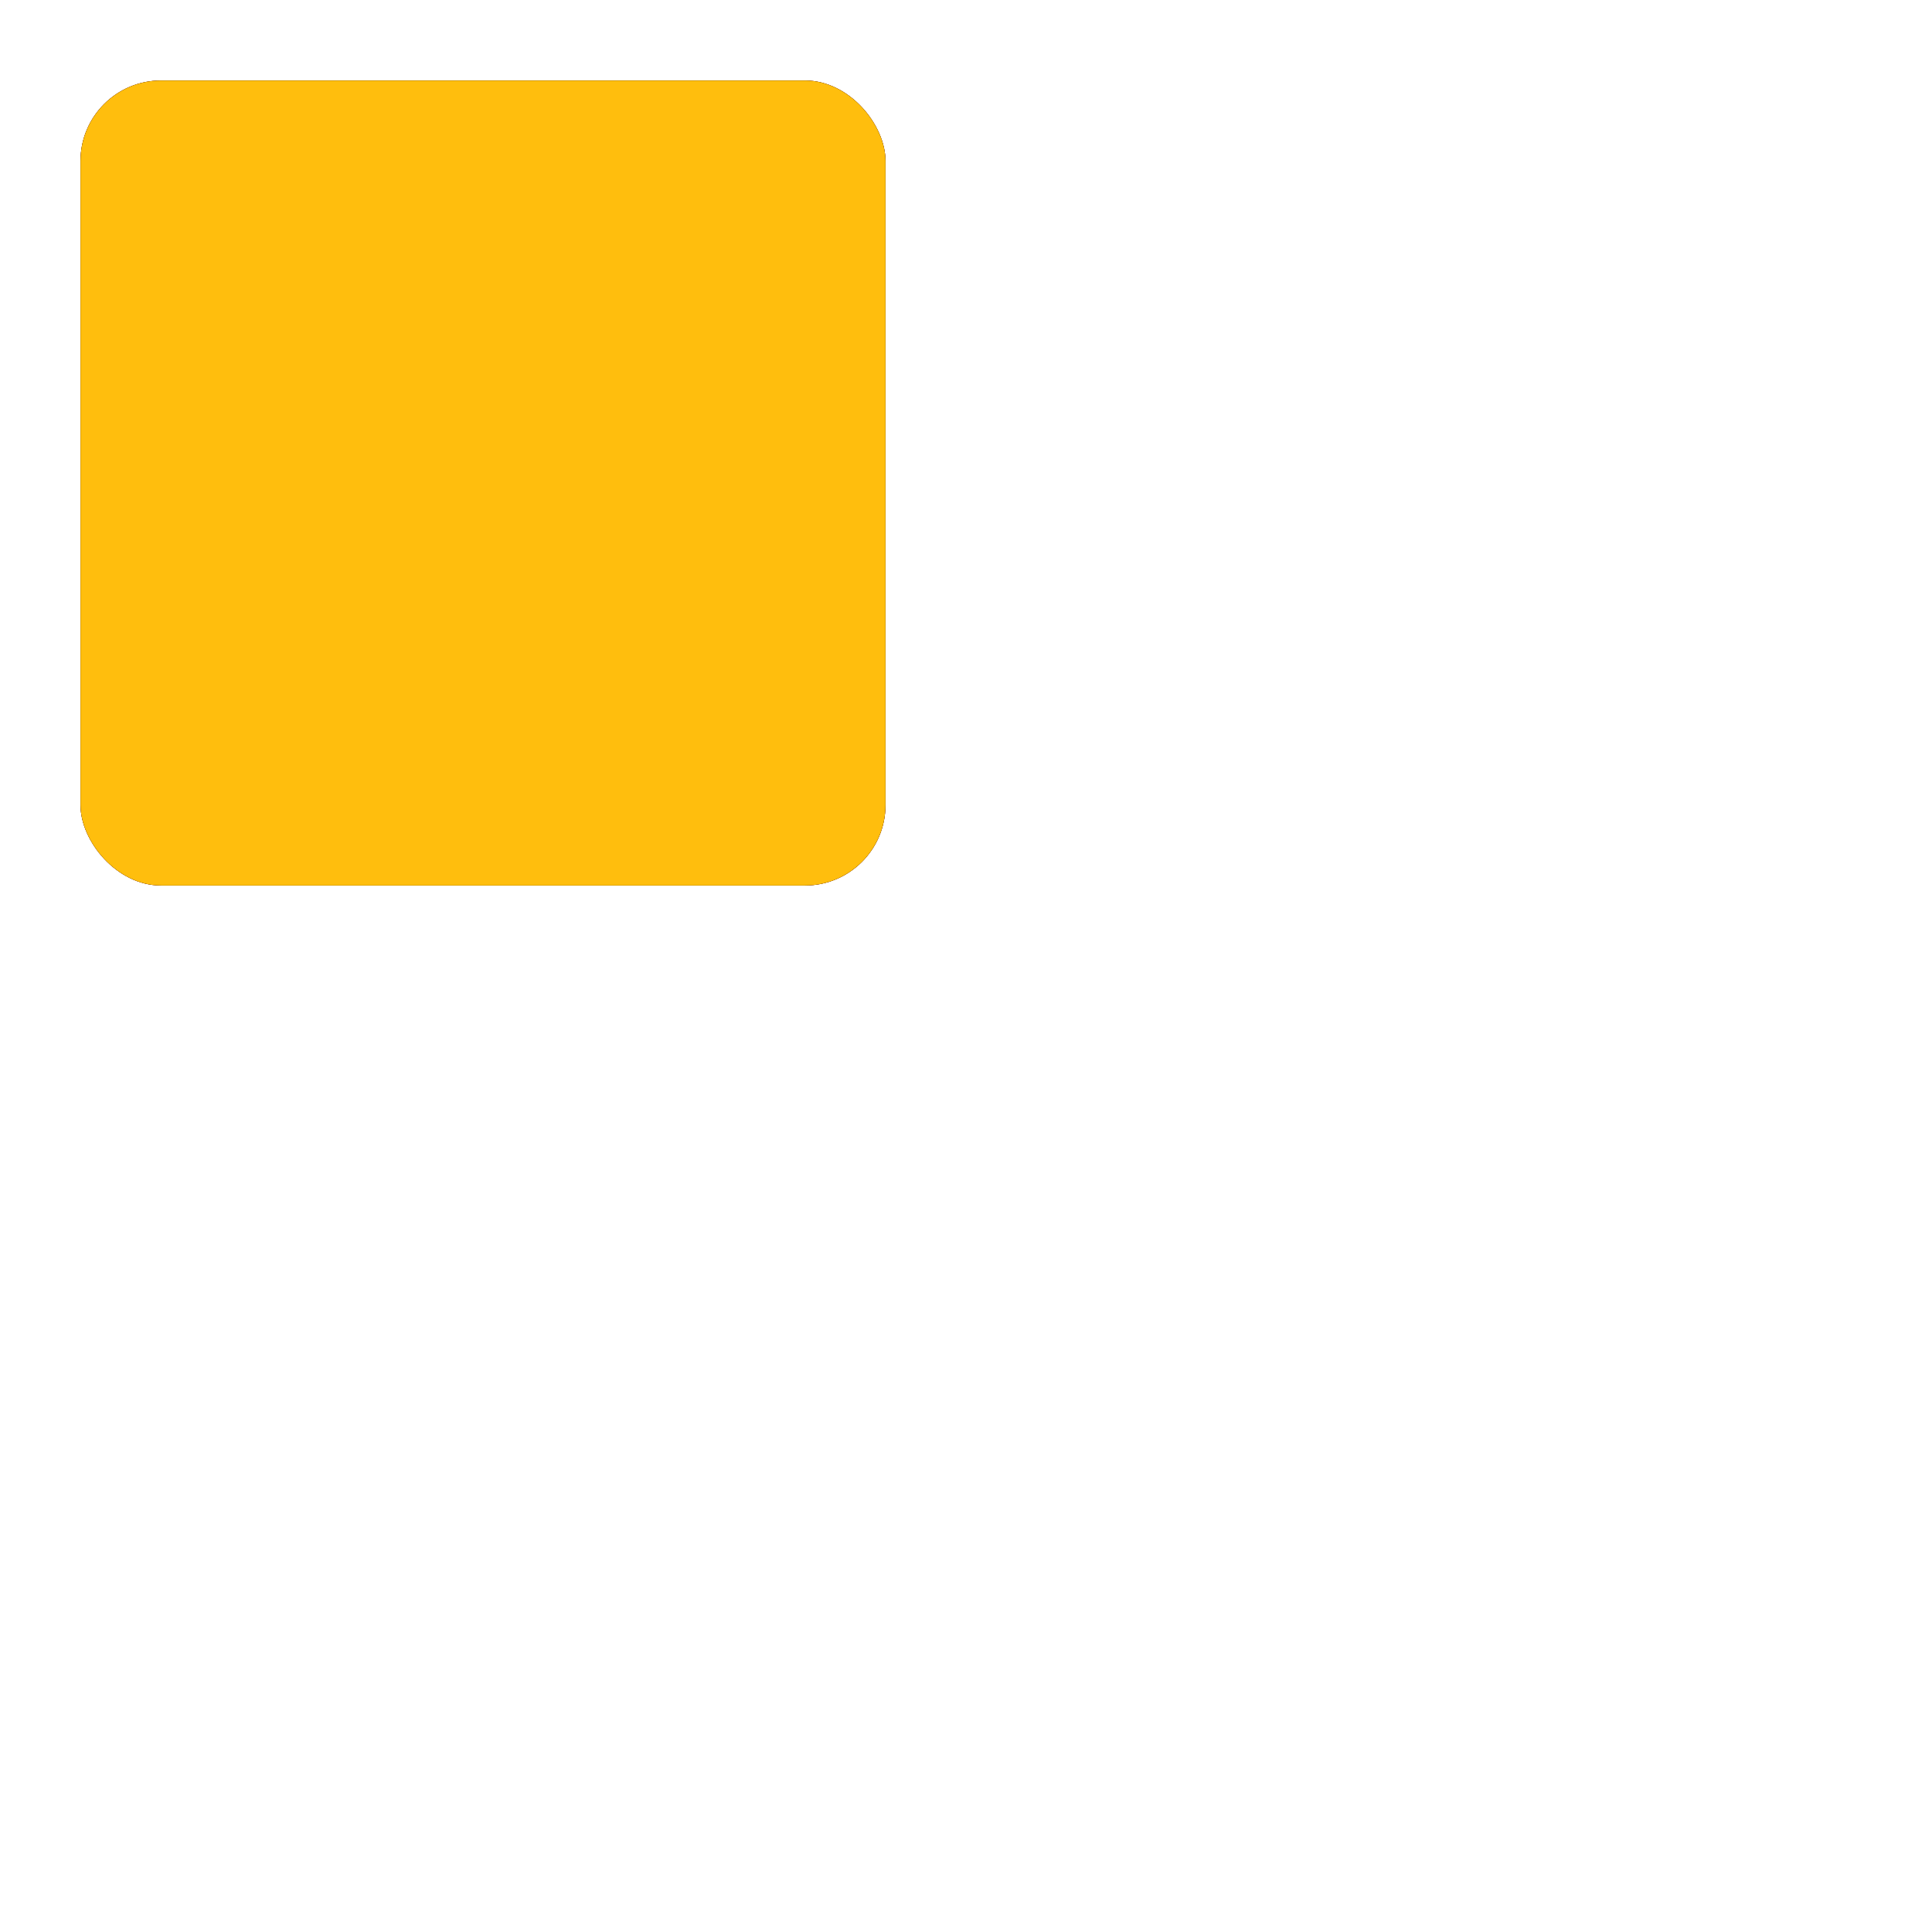 <svg width="24" height="24" viewBox="0 0 24 24" xmlns="http://www.w3.org/2000/svg">
    <style>
        .spinner_block {
          animation: motion 2.4s linear infinite;
          animation-delay: -2.4s;
        }

        .block2{
          animation-delay: -1.6s;
          fill: #000000;
        }

        .block3{
          animation-delay: -.8s;
          fill: #ffbe0d;
        }

        @keyframes motion {
          8.33% {x:13px;y:1px}
          25% {x:13px;y:1px}
          33.3% {x:13px;y:13px}
          50% {x:13px;y:13px}
          58.33% {x:1px;y:13px}
          75% {x:1px;y:13px}
          83.33% {x:1px;y:1px}
        }
    </style>

    <rect class="spinner_block" fill="#f23825" x="1" y="1" rx="1" width="10" height="10"/>
    <rect class="spinner_block block2" x="1" y="1" rx="1" width="10" height="10"/>
    <rect class="spinner_block block3" x="1" y="1" rx="1" width="10" height="10"/>
</svg>